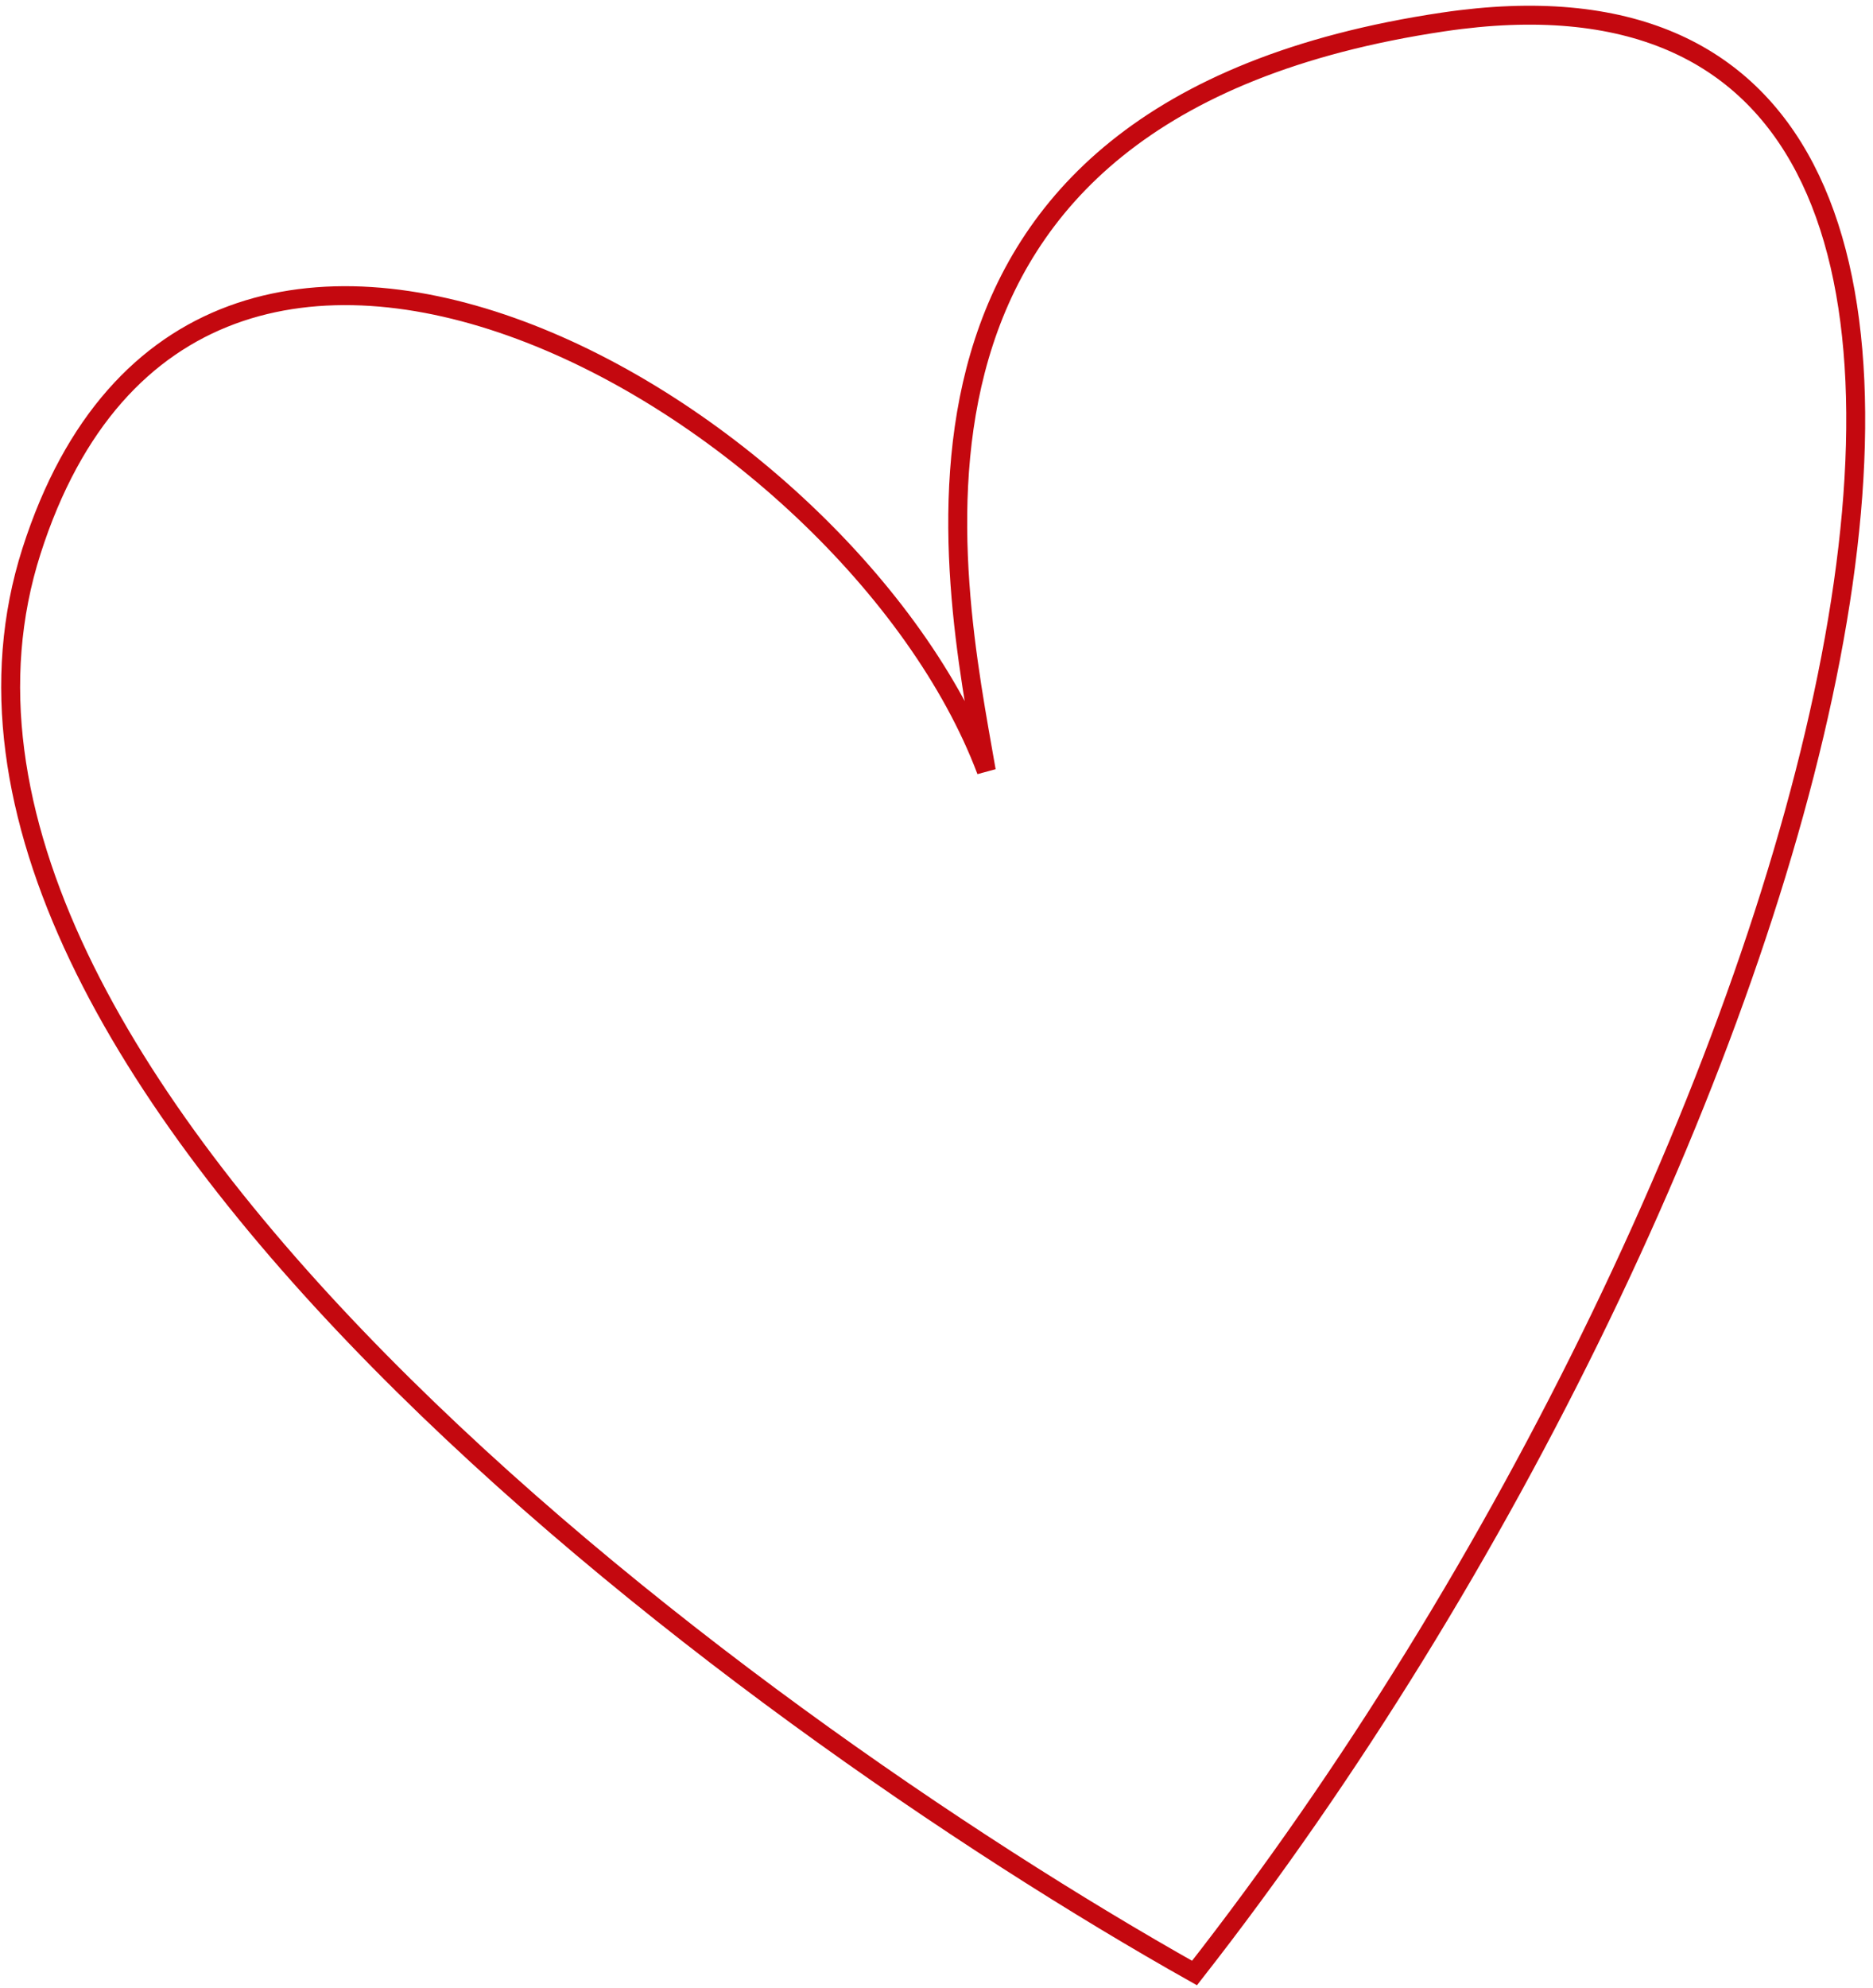 <?xml version="1.0" encoding="UTF-8"?> <svg xmlns="http://www.w3.org/2000/svg" width="198" height="210" viewBox="0 0 198 210" fill="none"><path d="M3.329 58.225C-14.277 113.221 77.957 181.295 126.275 208.457C192.14 124.359 230.999 -9.332 152.579 2.319C89.844 11.639 100.678 60.741 104.265 81.439C89.89 43.225 20.935 3.228 3.329 58.225Z" stroke="#C4080F" stroke-width="2" stroke-linecap="round"></path></svg> 
